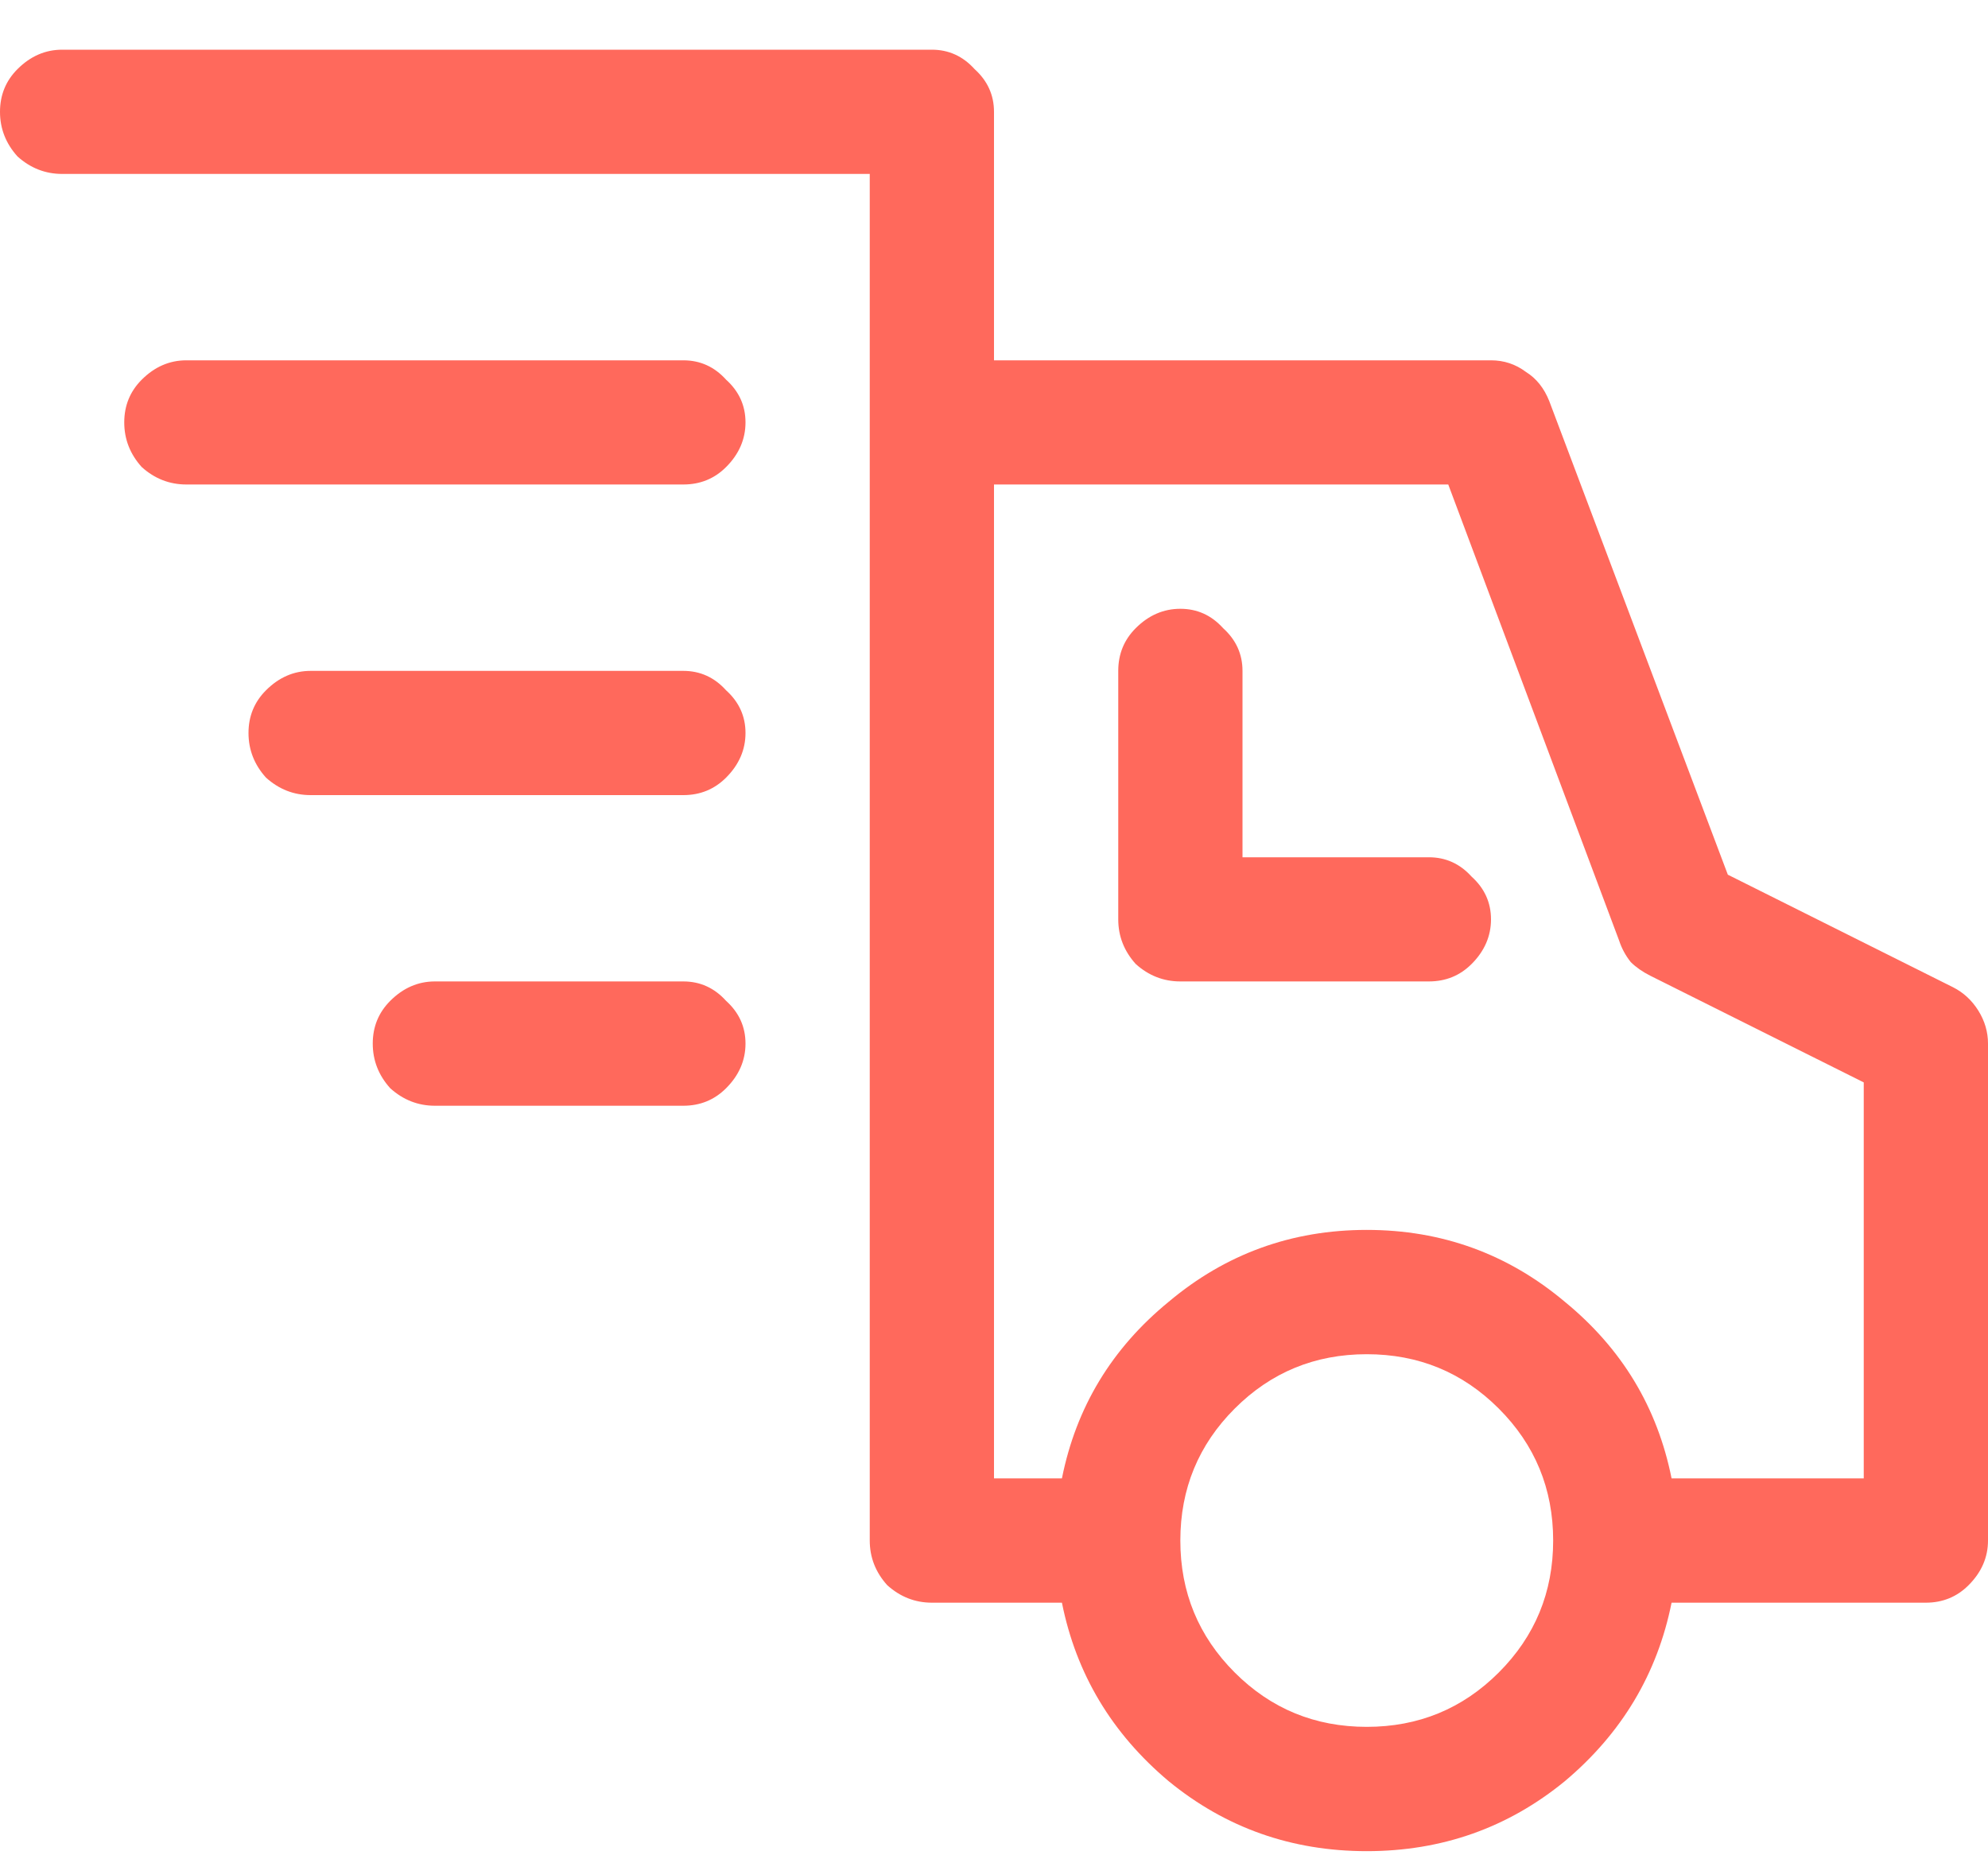 <svg width="30" height="28" viewBox="0 0 30 28" fill="none" xmlns="http://www.w3.org/2000/svg">
<path d="M29.473 15.9L26.074 14.201L23.379 7.053C23.301 6.857 23.184 6.711 23.027 6.613C22.871 6.496 22.695 6.438 22.5 6.438H15V2.688C15 2.434 14.902 2.219 14.707 2.043C14.531 1.848 14.316 1.75 14.062 1.75H0.938C0.684 1.75 0.459 1.848 0.264 2.043C0.088 2.219 0 2.434 0 2.688C0 2.941 0.088 3.166 0.264 3.361C0.459 3.537 0.684 3.625 0.938 3.625H13.125V24.25C13.125 24.504 13.213 24.729 13.389 24.924C13.584 25.1 13.809 25.188 14.062 25.188H16.025C16.24 26.262 16.777 27.16 17.637 27.883C18.496 28.586 19.492 28.938 20.625 28.938C21.758 28.938 22.754 28.586 23.613 27.883C24.473 27.16 25.01 26.262 25.225 25.188H29.062C29.316 25.188 29.531 25.1 29.707 24.924C29.902 24.729 30 24.504 30 24.25V16.75C30 16.574 29.951 16.408 29.854 16.252C29.756 16.096 29.629 15.979 29.473 15.9ZM20.625 27.062C19.844 27.062 19.18 26.789 18.633 26.242C18.086 25.695 17.812 25.031 17.812 24.25C17.812 23.469 18.086 22.805 18.633 22.258C19.18 21.711 19.844 21.438 20.625 21.438C21.406 21.438 22.07 21.711 22.617 22.258C23.164 22.805 23.438 23.469 23.438 24.25C23.438 25.031 23.164 25.695 22.617 26.242C22.07 26.789 21.406 27.062 20.625 27.062ZM28.125 23.312H25.225C25.01 22.238 24.473 21.35 23.613 20.646C22.754 19.924 21.758 19.562 20.625 19.562C19.492 19.562 18.496 19.924 17.637 20.646C16.777 21.35 16.24 22.238 16.025 23.312H15V8.312H21.855L24.434 15.197C24.473 15.315 24.531 15.422 24.609 15.52C24.688 15.598 24.785 15.666 24.902 15.725L28.125 17.336V23.312ZM21.562 13.938H18.75V11.125C18.75 10.871 18.652 10.656 18.457 10.48C18.281 10.285 18.066 10.188 17.812 10.188C17.559 10.188 17.334 10.285 17.139 10.48C16.963 10.656 16.875 10.871 16.875 11.125V14.875C16.875 15.129 16.963 15.354 17.139 15.549C17.334 15.725 17.559 15.812 17.812 15.812H21.562C21.816 15.812 22.031 15.725 22.207 15.549C22.402 15.354 22.5 15.129 22.5 14.875C22.5 14.621 22.402 14.406 22.207 14.23C22.031 14.035 21.816 13.938 21.562 13.938ZM10.312 6.438H2.812C2.559 6.438 2.334 6.535 2.139 6.73C1.963 6.906 1.875 7.121 1.875 7.375C1.875 7.629 1.963 7.854 2.139 8.049C2.334 8.225 2.559 8.312 2.812 8.312H10.312C10.566 8.312 10.781 8.225 10.957 8.049C11.152 7.854 11.25 7.629 11.25 7.375C11.25 7.121 11.152 6.906 10.957 6.73C10.781 6.535 10.566 6.438 10.312 6.438ZM10.312 11.125H4.688C4.434 11.125 4.209 11.223 4.014 11.418C3.838 11.594 3.75 11.809 3.75 12.062C3.75 12.316 3.838 12.541 4.014 12.736C4.209 12.912 4.434 13 4.688 13H10.312C10.566 13 10.781 12.912 10.957 12.736C11.152 12.541 11.25 12.316 11.25 12.062C11.25 11.809 11.152 11.594 10.957 11.418C10.781 11.223 10.566 11.125 10.312 11.125ZM10.312 15.812H6.562C6.309 15.812 6.084 15.91 5.889 16.105C5.713 16.281 5.625 16.496 5.625 16.75C5.625 17.004 5.713 17.229 5.889 17.424C6.084 17.6 6.309 17.688 6.562 17.688H10.312C10.566 17.688 10.781 17.6 10.957 17.424C11.152 17.229 11.25 17.004 11.25 16.75C11.25 16.496 11.152 16.281 10.957 16.105C10.781 15.91 10.566 15.812 10.312 15.812Z" transform="translate(0 -1)" fill="#FF695C"/>
</svg>
